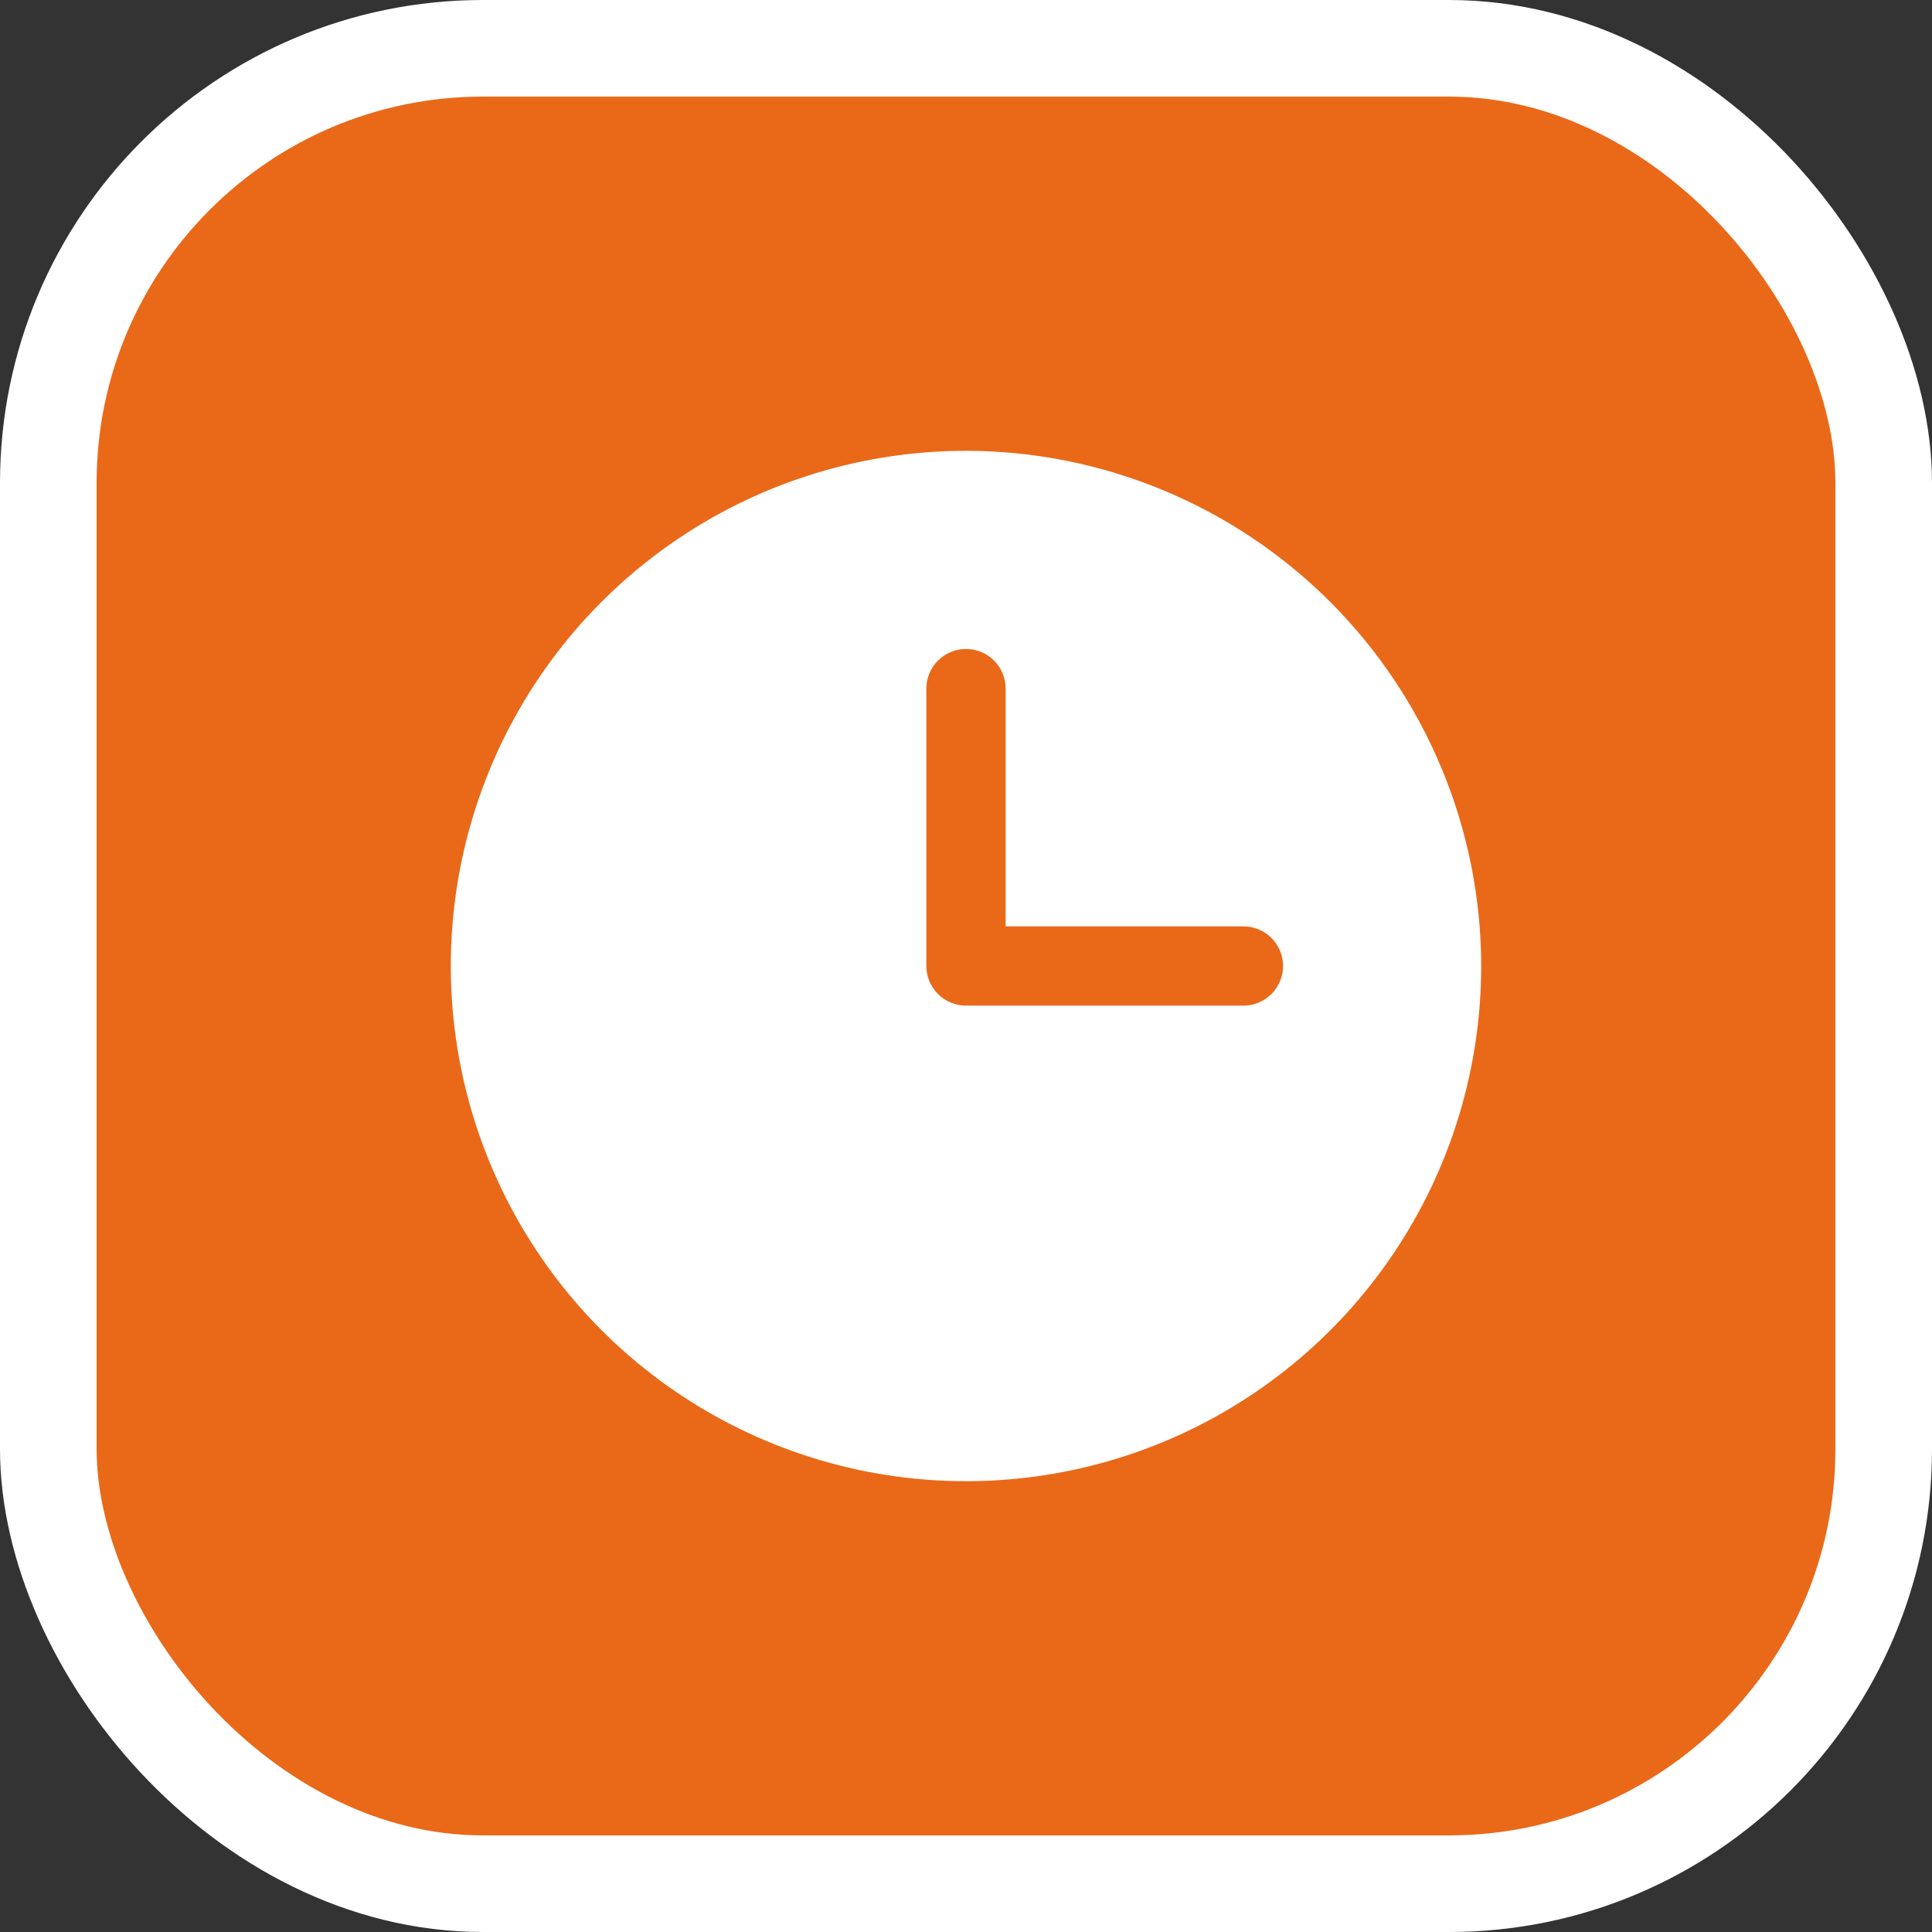 <?xml version="1.0" encoding="UTF-8"?> <svg xmlns="http://www.w3.org/2000/svg" width="60" height="60" viewBox="0 0 60 60" fill="none"><rect x="0" y="0" width="60" height="60" fill="#333333" stroke="none"/><rect x="1.5" y="1.5" width="57" height="57" rx="13.5" fill="#E96919"></rect><rect x="1.5" y="1.5" width="57" height="57" rx="13.5" stroke="white" stroke-width="3"></rect><path d="M30 14C26.835 14 23.742 14.938 21.111 16.697C18.48 18.455 16.429 20.953 15.218 23.877C14.007 26.801 13.69 30.018 14.307 33.121C14.925 36.225 16.449 39.076 18.686 41.314C20.924 43.551 23.775 45.075 26.879 45.693C29.982 46.31 33.199 45.993 36.123 44.782C39.047 43.571 41.545 41.52 43.303 38.889C45.062 36.258 46 33.164 46 30C45.995 25.758 44.308 21.691 41.309 18.691C38.309 15.692 34.242 14.005 30 14ZM38.615 31.231H30C29.674 31.231 29.36 31.101 29.13 30.87C28.899 30.64 28.769 30.326 28.769 30V21.385C28.769 21.058 28.899 20.745 29.13 20.514C29.36 20.284 29.674 20.154 30 20.154C30.326 20.154 30.64 20.284 30.87 20.514C31.101 20.745 31.231 21.058 31.231 21.385V28.769H38.615C38.942 28.769 39.255 28.899 39.486 29.13C39.717 29.36 39.846 29.674 39.846 30C39.846 30.326 39.717 30.64 39.486 30.87C39.255 31.101 38.942 31.231 38.615 31.231Z" fill="white"></path></svg> 